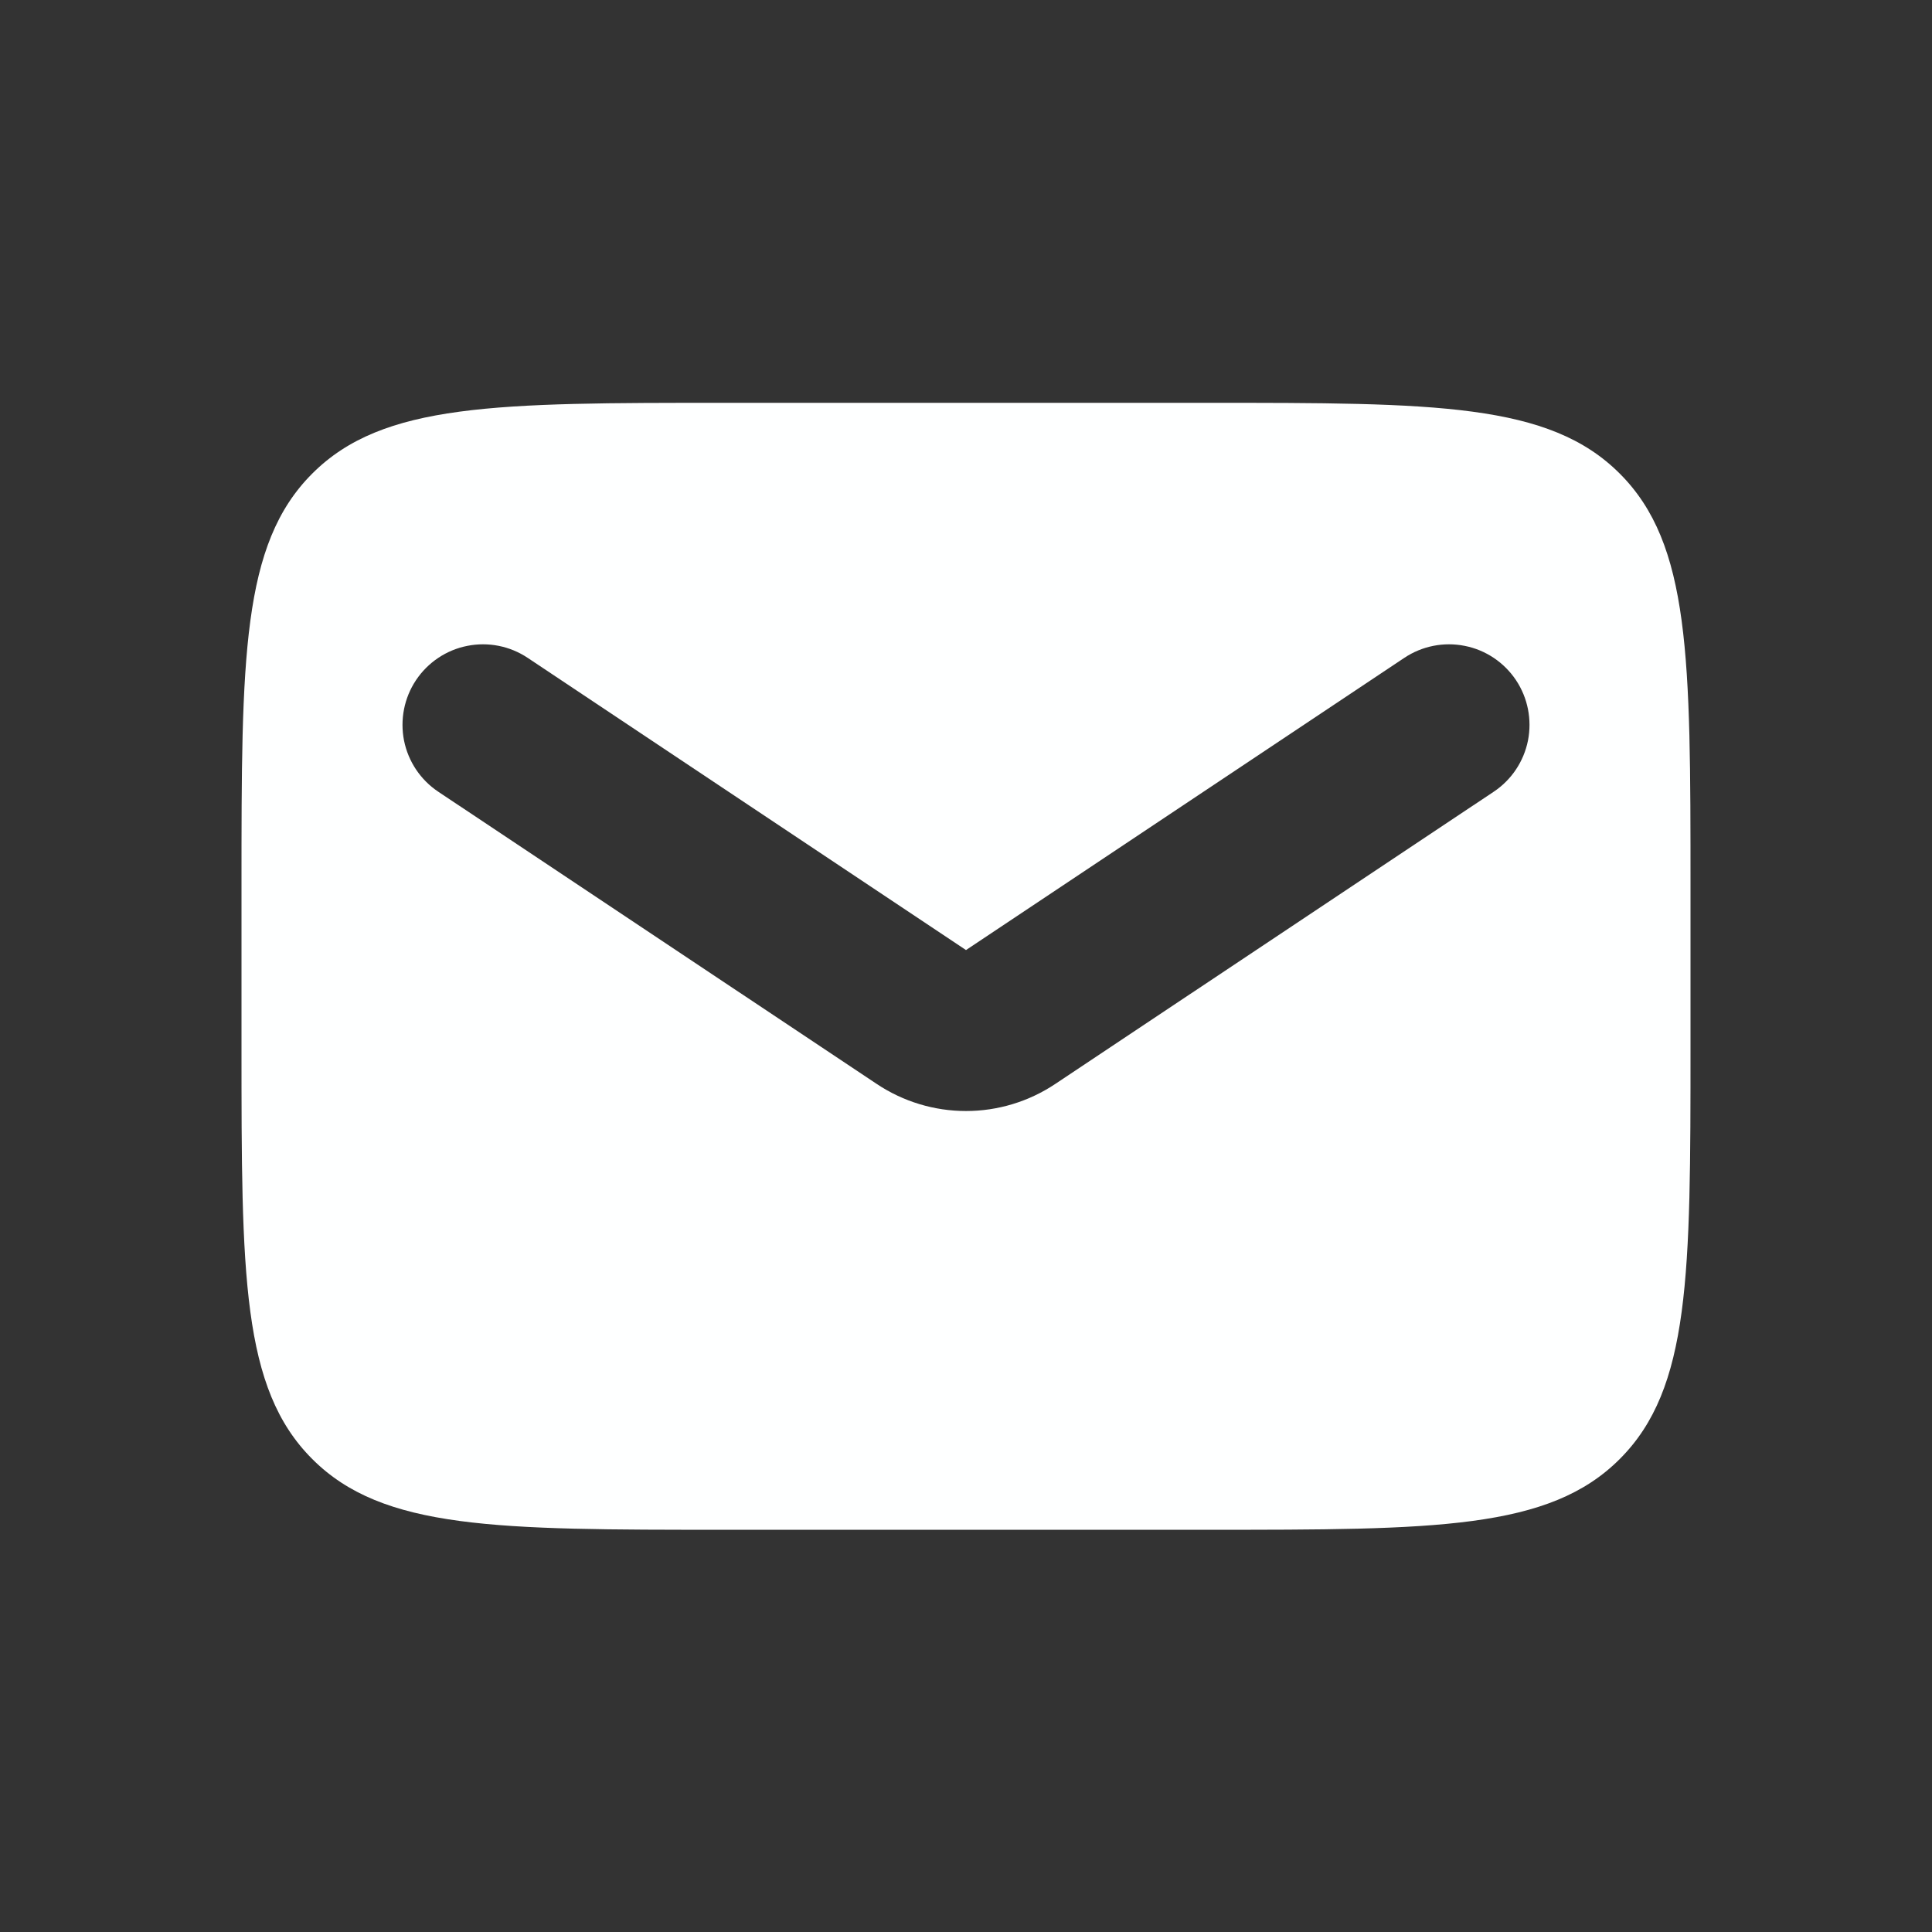<svg width="16" height="16" viewBox="0 0 16 16" fill="none" xmlns="http://www.w3.org/2000/svg">
<rect x="0" y="0" width="16" height="16" fill="#333333" stroke="none"/>
<path fill-rule="evenodd" clip-rule="evenodd" d="M2.586 3.922C2 4.507 2 5.451 2 7.336V8.669C2 10.555 2 11.498 2.586 12.083C3.171 12.669 4.115 12.669 6 12.669H10C11.885 12.669 12.829 12.669 13.414 12.083C14 11.498 14 10.555 14 8.669V7.336C14 5.451 14 4.507 13.414 3.922C12.829 3.336 11.885 3.336 10 3.336H6C4.115 3.336 3.171 3.336 2.586 3.922ZM4.37 5.448C4.223 5.35 4.043 5.314 3.869 5.349C3.696 5.383 3.543 5.486 3.445 5.633C3.347 5.78 3.312 5.96 3.346 6.133C3.381 6.307 3.483 6.459 3.63 6.557L7.261 8.977C7.48 9.123 7.737 9.201 8 9.201C8.263 9.201 8.52 9.123 8.739 8.977L12.37 6.557C12.517 6.459 12.619 6.307 12.654 6.133C12.688 5.96 12.653 5.78 12.555 5.633C12.457 5.486 12.304 5.383 12.131 5.349C11.957 5.314 11.777 5.35 11.63 5.448L8 7.868L4.37 5.448Z" fill="#FEFFFF"/>
</svg>
